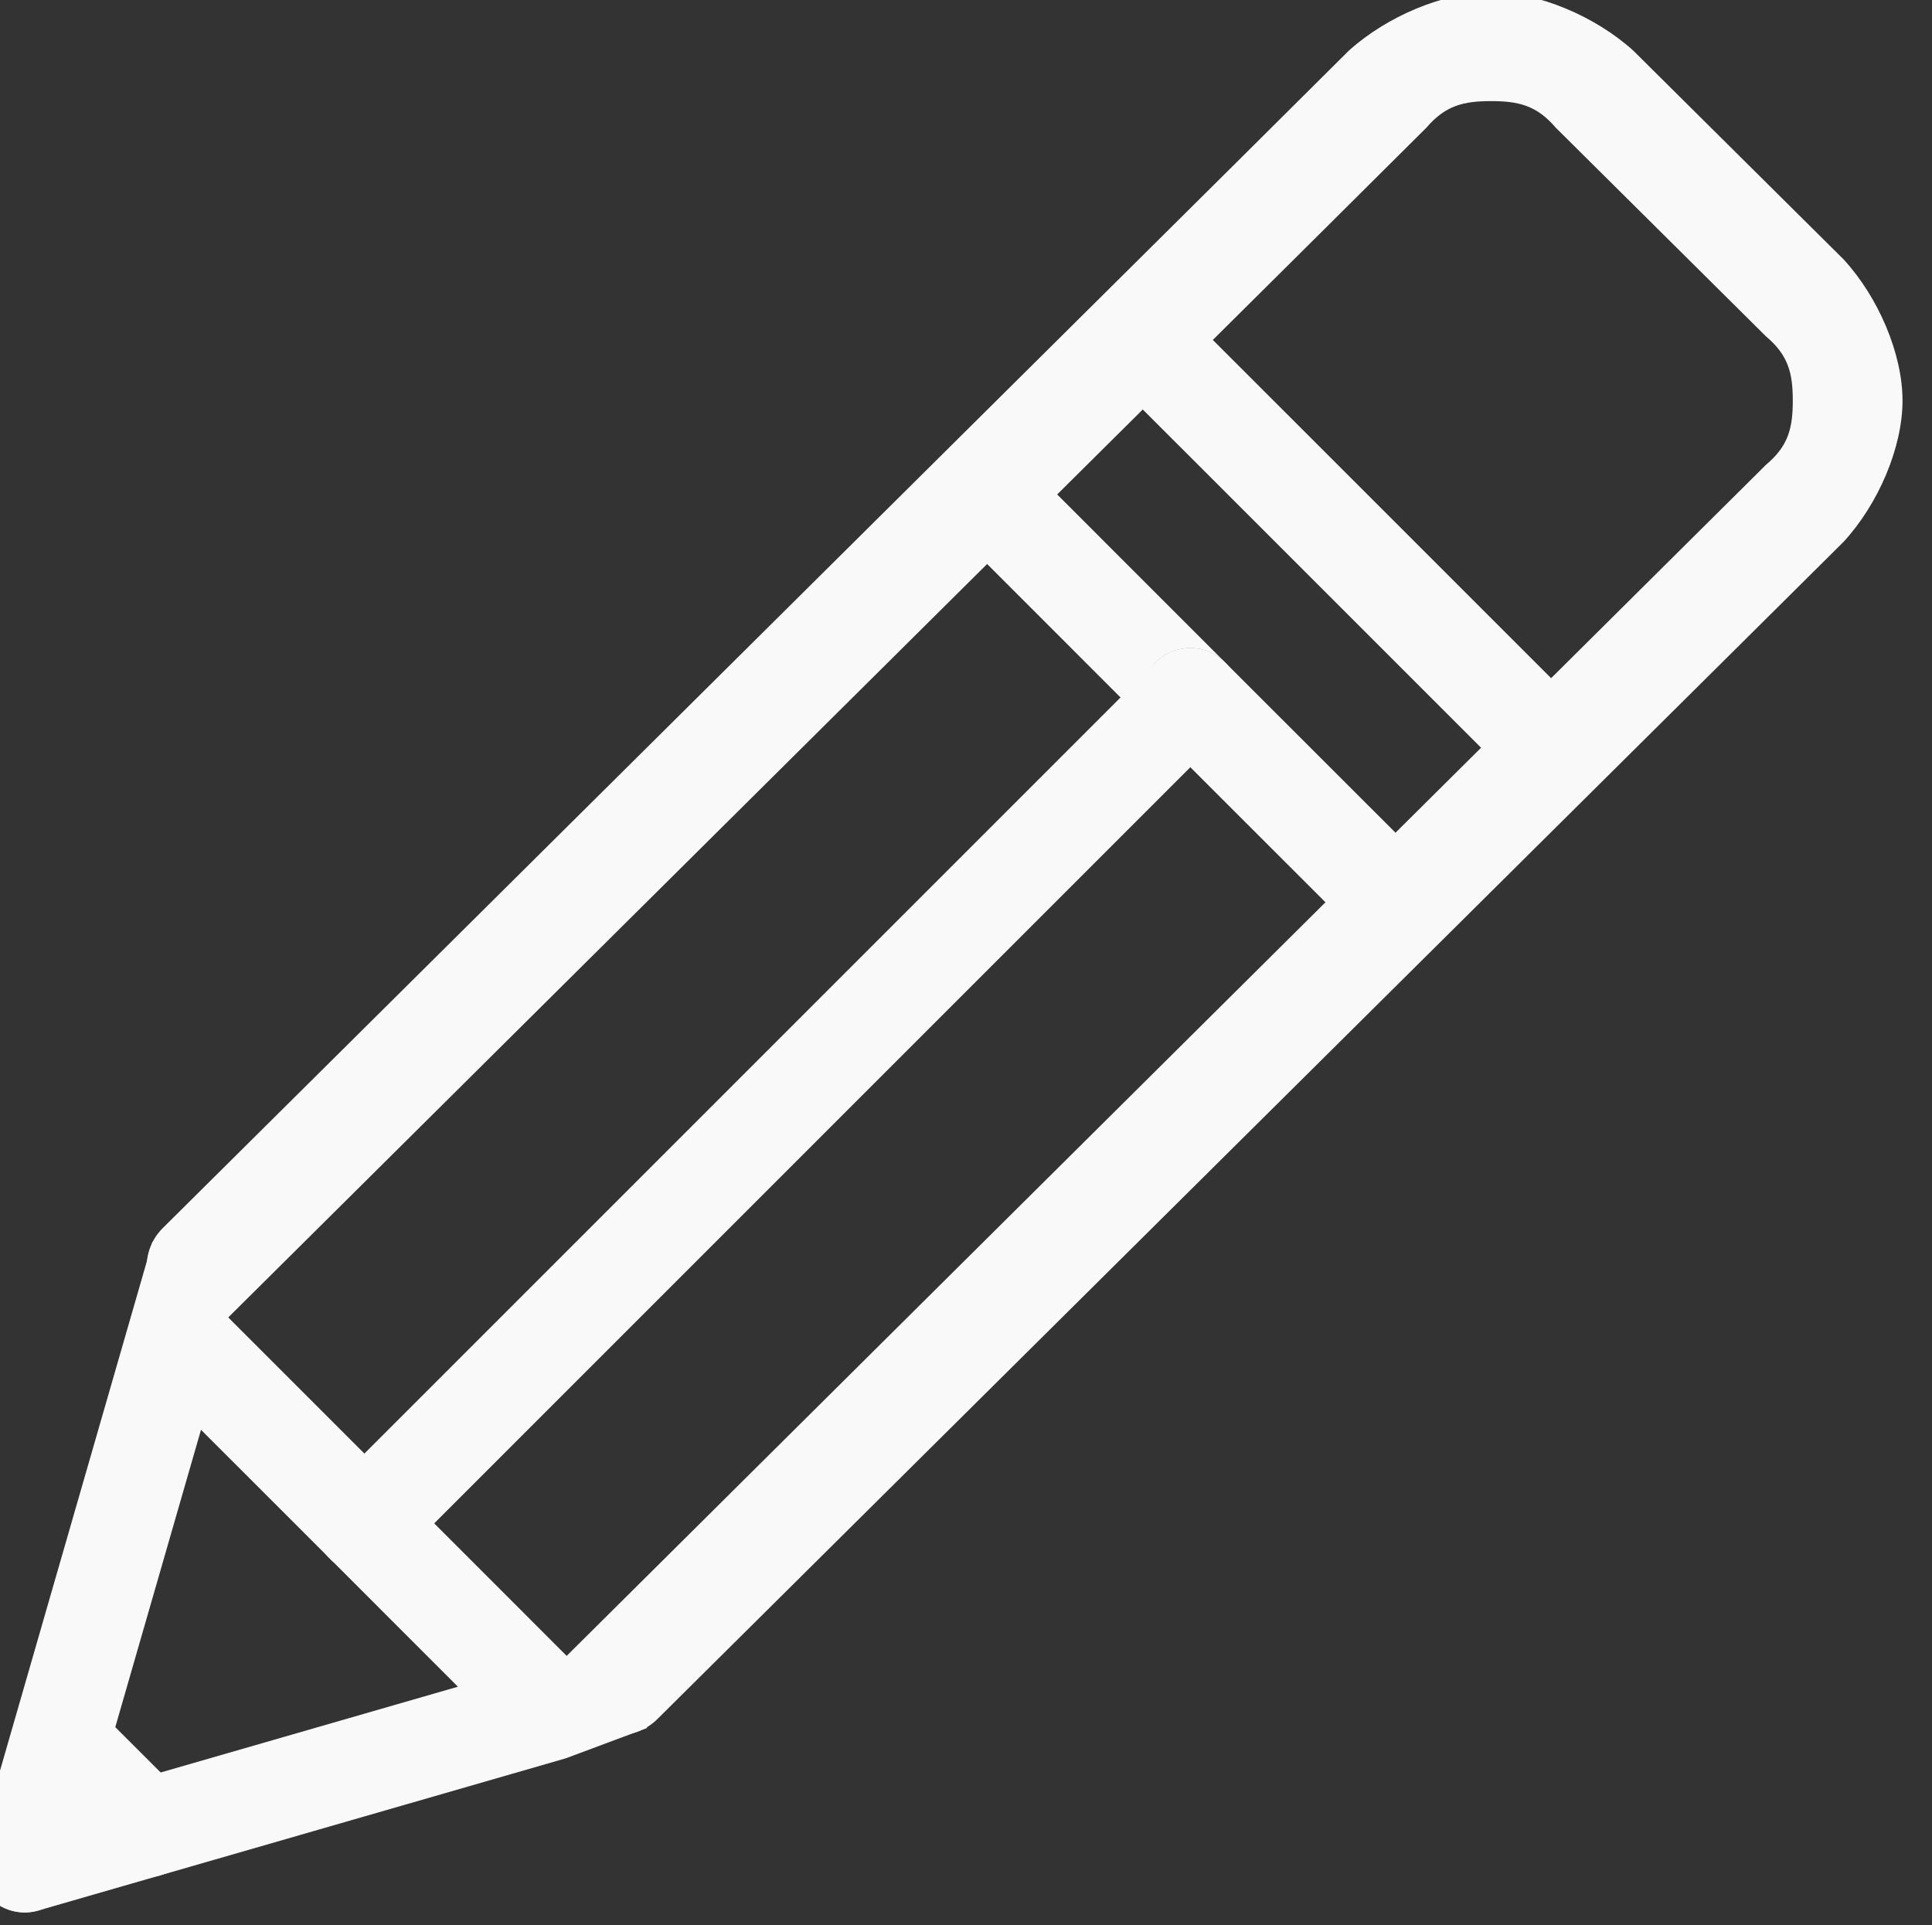 <?xml version="1.0" encoding="utf-8"?>
<svg viewBox="634.127 316.046 52.059 51.873" width="52.059" height="51.873" xmlns="http://www.w3.org/2000/svg">
  <rect x="634.127" y="316.046" width="52.059" height="51.873" fill="#333333" stroke="none"/>
  <path d="M 2066.097 -949.972 C 2070.002 -953.877 2076.334 -953.877 2080.239 -949.972 L 2247.569 -782.64 C 2251.474 -778.735 2251.474 -772.403 2247.569 -768.498 C 2243.664 -764.593 2237.332 -764.593 2233.427 -768.498 L 2066.097 -935.83 C 2062.192 -939.735 2062.192 -946.067 2066.097 -949.972 Z" style="fill: #f9f9f9;" transform="matrix(0.133, 0, 0, -0.133, 368.215, 231.689)"/>
  <path d="M 2001.578 -1021.338 C 1996.271 -1019.808 1993.209 -1014.266 1994.739 -1008.959 L 2025.539 -902.119 L 2030.234 -885.835 L 2042.218 -897.817 L 2080.238 -935.829 C 2084.144 -939.734 2084.145 -946.066 2080.24 -949.971 C 2076.335 -953.877 2070.003 -953.878 2066.098 -949.973 L 2040.062 -923.943 L 2013.957 -1014.499 C 2012.427 -1019.806 2006.885 -1022.868 2001.578 -1021.338 Z" style="fill: #f9f9f9;" transform="matrix(0.133, 0, 0, -0.133, 368.215, 231.689)"/>
  <path d="M 2233.428 -768.497 C 2237.334 -764.592 2243.665 -764.593 2247.57 -768.499 L 2209.58 -730.499 C 2213.485 -734.405 2210.559 -736.252 2206.653 -740.157 C 2202.747 -744.062 2199.341 -748.545 2195.436 -744.639 L 2233.426 -782.639 C 2229.521 -778.733 2229.522 -772.402 2233.428 -768.497 Z" style="fill: #f9f9f9;" transform="matrix(0.133, 0, 0, -0.133, 368.215, 231.689)"/>
  <path d="M 1994.74 -1014.501 C 1996.271 -1019.808 2001.814 -1022.868 2007.12 -1021.337 L 2113.93 -990.517 L 2130.48 -984.339 L 2118.231 -973.84 L 2080.241 -935.832 C 2076.336 -931.925 2070.005 -931.924 2066.099 -935.828 C 2062.192 -939.733 2062.191 -946.064 2066.095 -949.97 L 2092.11 -975.997 L 2001.576 -1002.121 C 1996.269 -1003.652 1993.209 -1009.195 1994.74 -1014.501 Z" style="fill: #f9f9f9;" transform="matrix(0.133, 0, 0, -0.133, 368.215, 231.689)"/>
  <path d="M 2285.581 -820.626 C 2289.485 -816.72 2289.483 -810.388 2285.577 -806.484 L 2247.567 -768.496 C 2243.661 -764.592 2237.329 -764.594 2233.425 -768.5 C 2229.521 -772.406 2229.523 -778.738 2233.429 -782.642 L 2271.439 -820.63 C 2275.345 -824.534 2281.677 -824.532 2285.581 -820.626 Z" style="fill: #f9f9f9;" transform="matrix(0.133, 0, 0, -0.133, 368.215, 231.689)"/>
  <path d="M 2237.985 -709.173 C 2234.08 -713.078 2230.753 -717.116 2226.847 -713.211 L 2302.877 -789.231 C 2298.972 -785.326 2305.87 -782.592 2309.775 -778.686 C 2313.68 -774.781 2313.113 -771.182 2317.019 -775.087 L 2240.989 -699.067 C 2244.894 -702.972 2241.89 -705.267 2237.985 -709.173 Z" style="fill: #f9f9f9;" transform="matrix(0.133, 0, 0, -0.133, 368.215, 231.689)"/>
  <path d="M 2005.612 -981.264 C 2001.71 -985.172 2001.714 -991.504 2005.621 -995.407 L 2021.931 -1011.696 C 2025.839 -1015.598 2032.171 -1015.594 2036.074 -1011.687 C 2039.976 -1007.779 2039.972 -1001.447 2036.065 -997.544 L 2019.755 -981.255 C 2015.847 -977.353 2009.515 -977.357 2005.612 -981.264 Z" style="fill: #f9f9f9;" transform="matrix(0.133, 0, 0, -0.133, 368.215, 231.689)"/>
  <path d="M 2116.801 -982.555 C 2121.143 -986.867 2128.181 -986.868 2132.521 -982.557 L 2350.544 -766.182 L 2371.51 -745.363 L 2372.845 -744.038 C 2379.896 -736.367 2384.786 -724.931 2384.786 -715.431 C 2384.786 -705.933 2379.901 -694.495 2372.851 -686.818 L 2330.256 -644.536 C 2322.511 -637.529 2310.993 -632.678 2301.424 -632.681 C 2291.856 -632.684 2280.33 -637.551 2272.59 -644.543 L 2250.297 -666.718 L 2032.316 -883.076 C 2027.973 -887.385 2027.973 -894.369 2032.316 -898.679 C 2036.655 -902.988 2039.797 -906.921 2044.137 -902.612 L 2266.021 -682.318 L 2288.326 -660.132 C 2292.179 -655.637 2295.825 -654.75 2301.433 -654.749 C 2307.035 -654.747 2310.689 -655.639 2314.538 -660.139 L 2357.132 -702.423 C 2361.653 -706.229 2362.555 -709.861 2362.555 -715.431 C 2362.555 -721.001 2361.657 -724.625 2357.139 -728.418 L 2355.784 -729.765 L 2334.823 -750.579 L 2114.046 -969.846 C 2109.707 -974.156 2112.462 -978.248 2116.801 -982.555 Z" style="fill: #f9f9f9;" transform="matrix(0.133, 0, 0, -0.133, 368.215, 231.689)"/>
</svg>